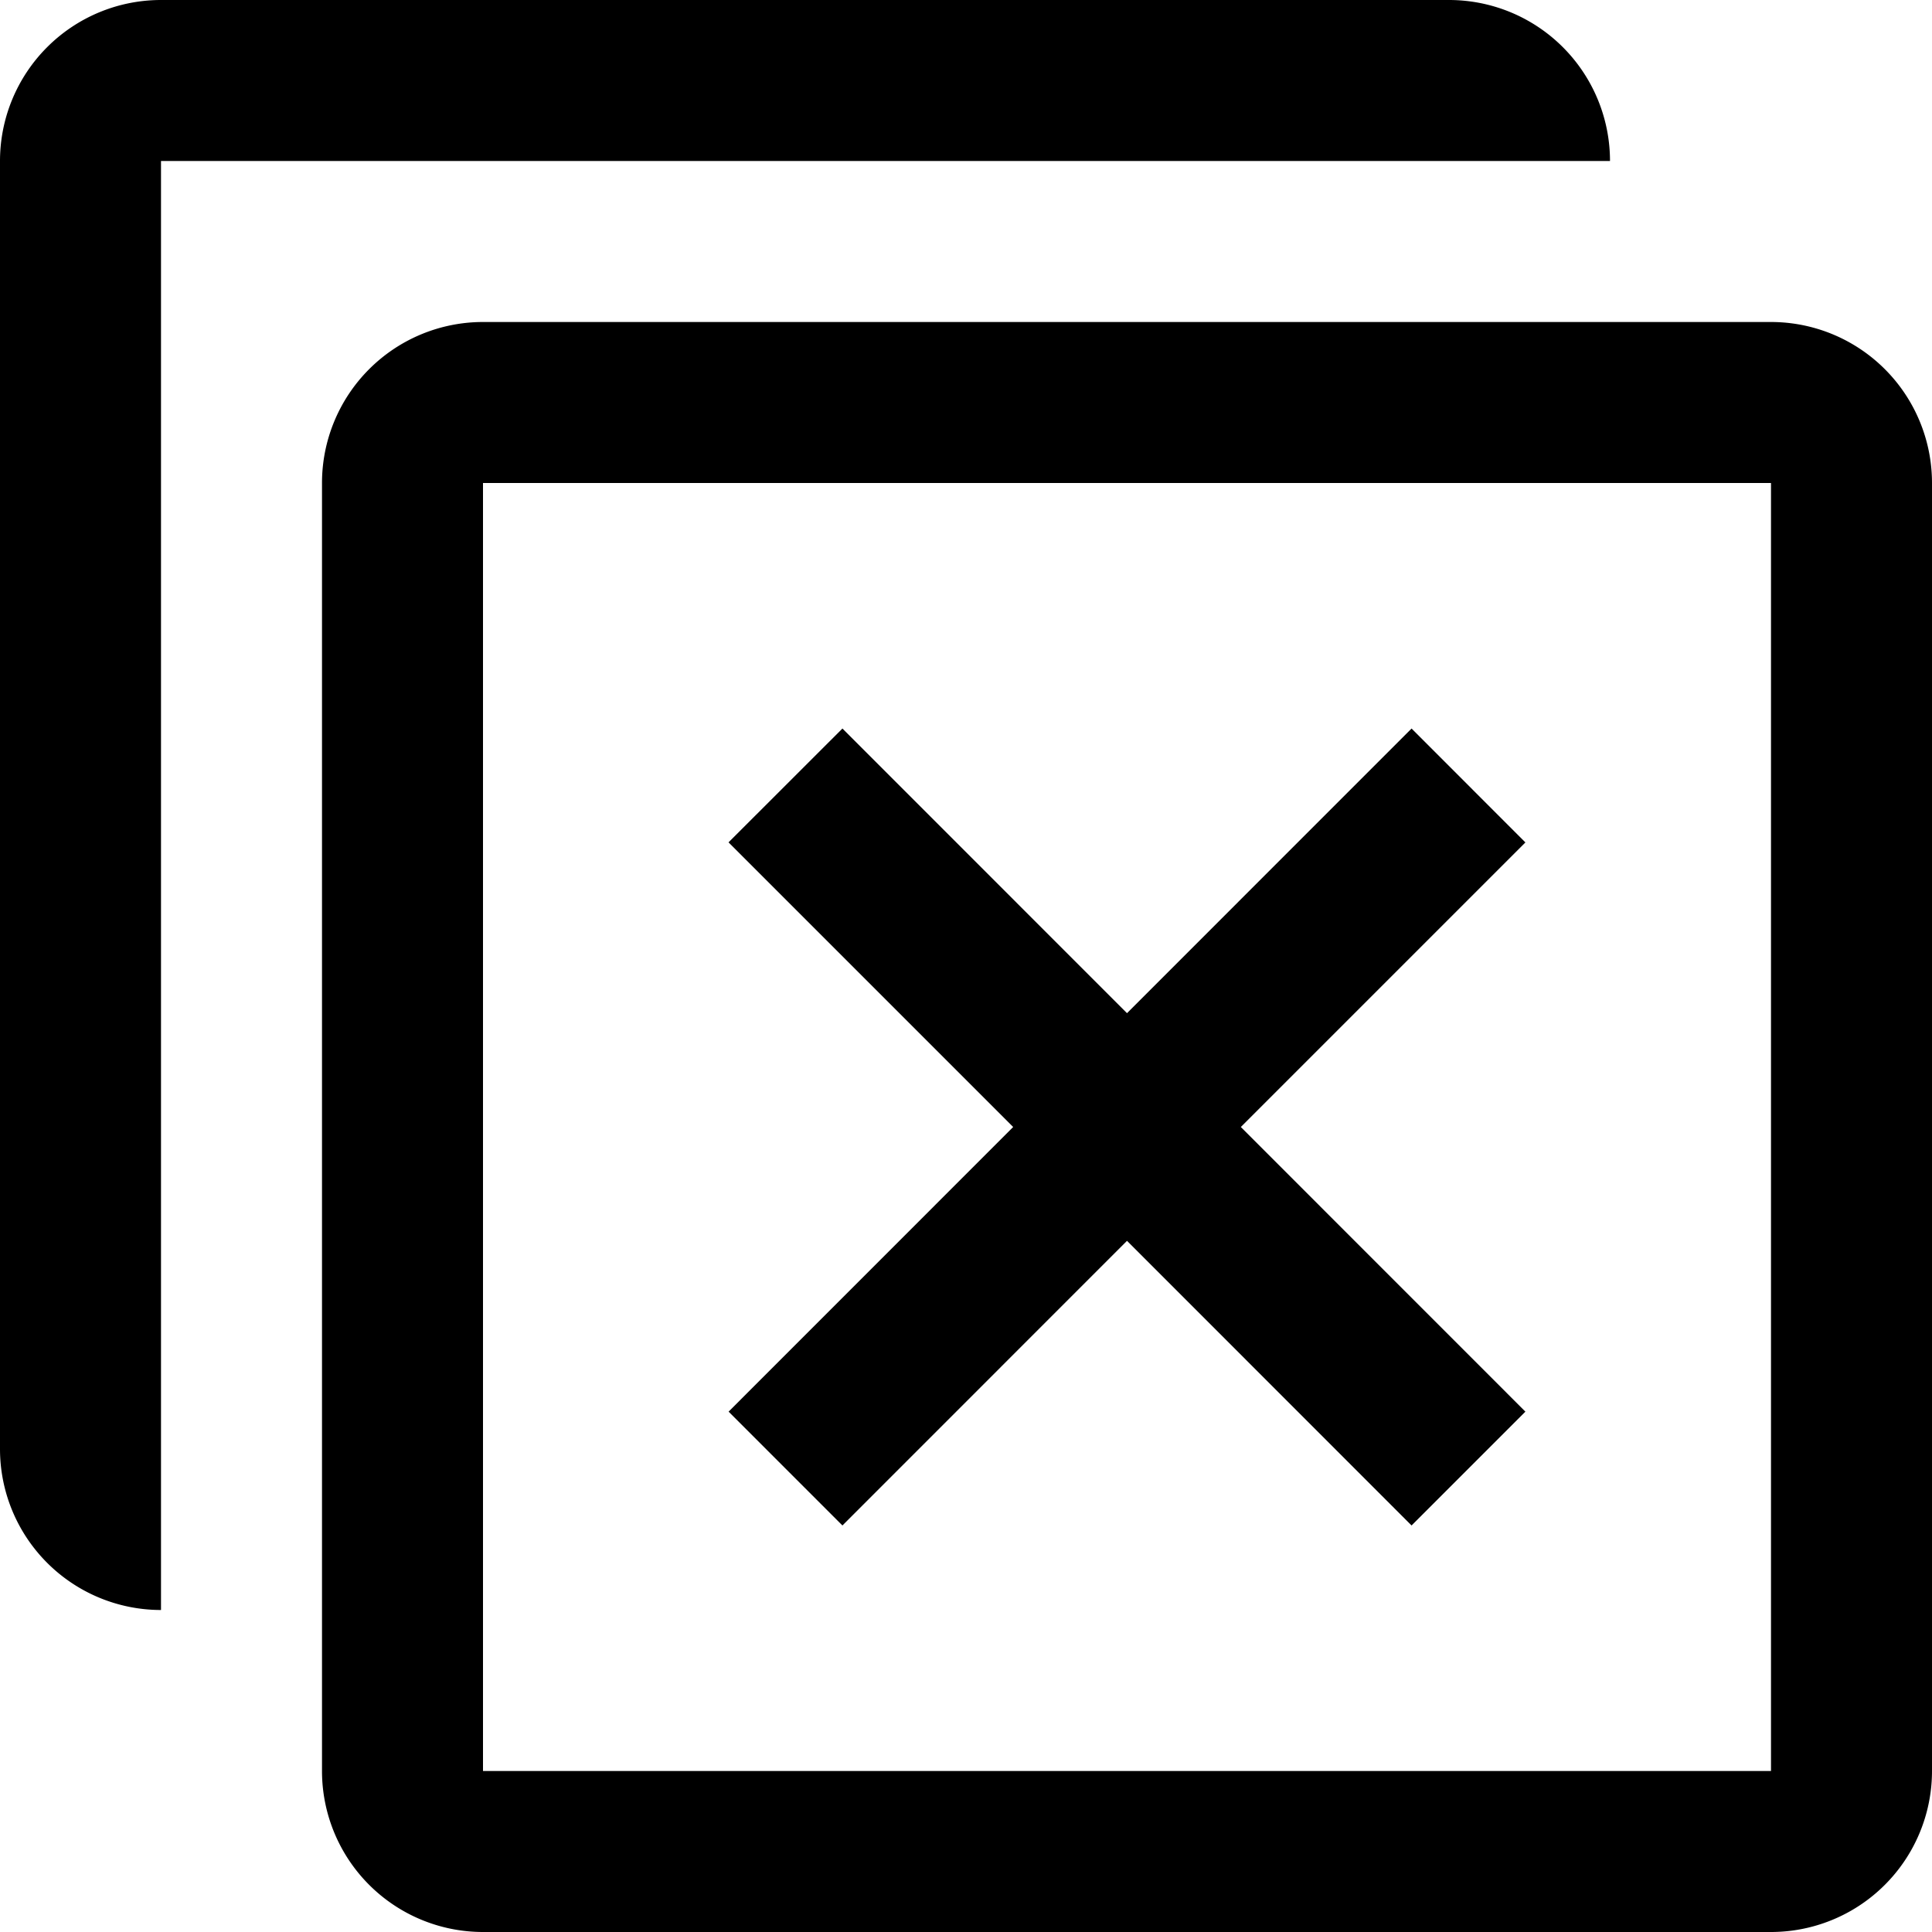 <svg xmlns="http://www.w3.org/2000/svg" viewBox="0 0 24 24">
 
<defs>
    <style>
      .cls-1 {
        fill-rule: evenodd;
      }
    </style>
  </defs>
  <path class="cls-1 color" d="M76,329H60a2,2,0,0,1-2-2V311a2,2,0,0,1,2-2H76a2,2,0,0,1,2,2v16A2,2,0,0,1,76,329Zm0-18H60v16H76V311Zm-11.535,3.05L68,317.586l3.535-3.536,1.414,1.415L69.414,319l3.535,3.536-1.414,1.414L68,320.414l-3.535,3.536-1.414-1.414L66.586,319l-3.536-3.536ZM56,307v18a2,2,0,0,1-2-2V307a2,2,0,0,1,2-2H72a2,2,0,0,1,2,2H56Z" transform="translate(-54 -305)"/>
</svg>

